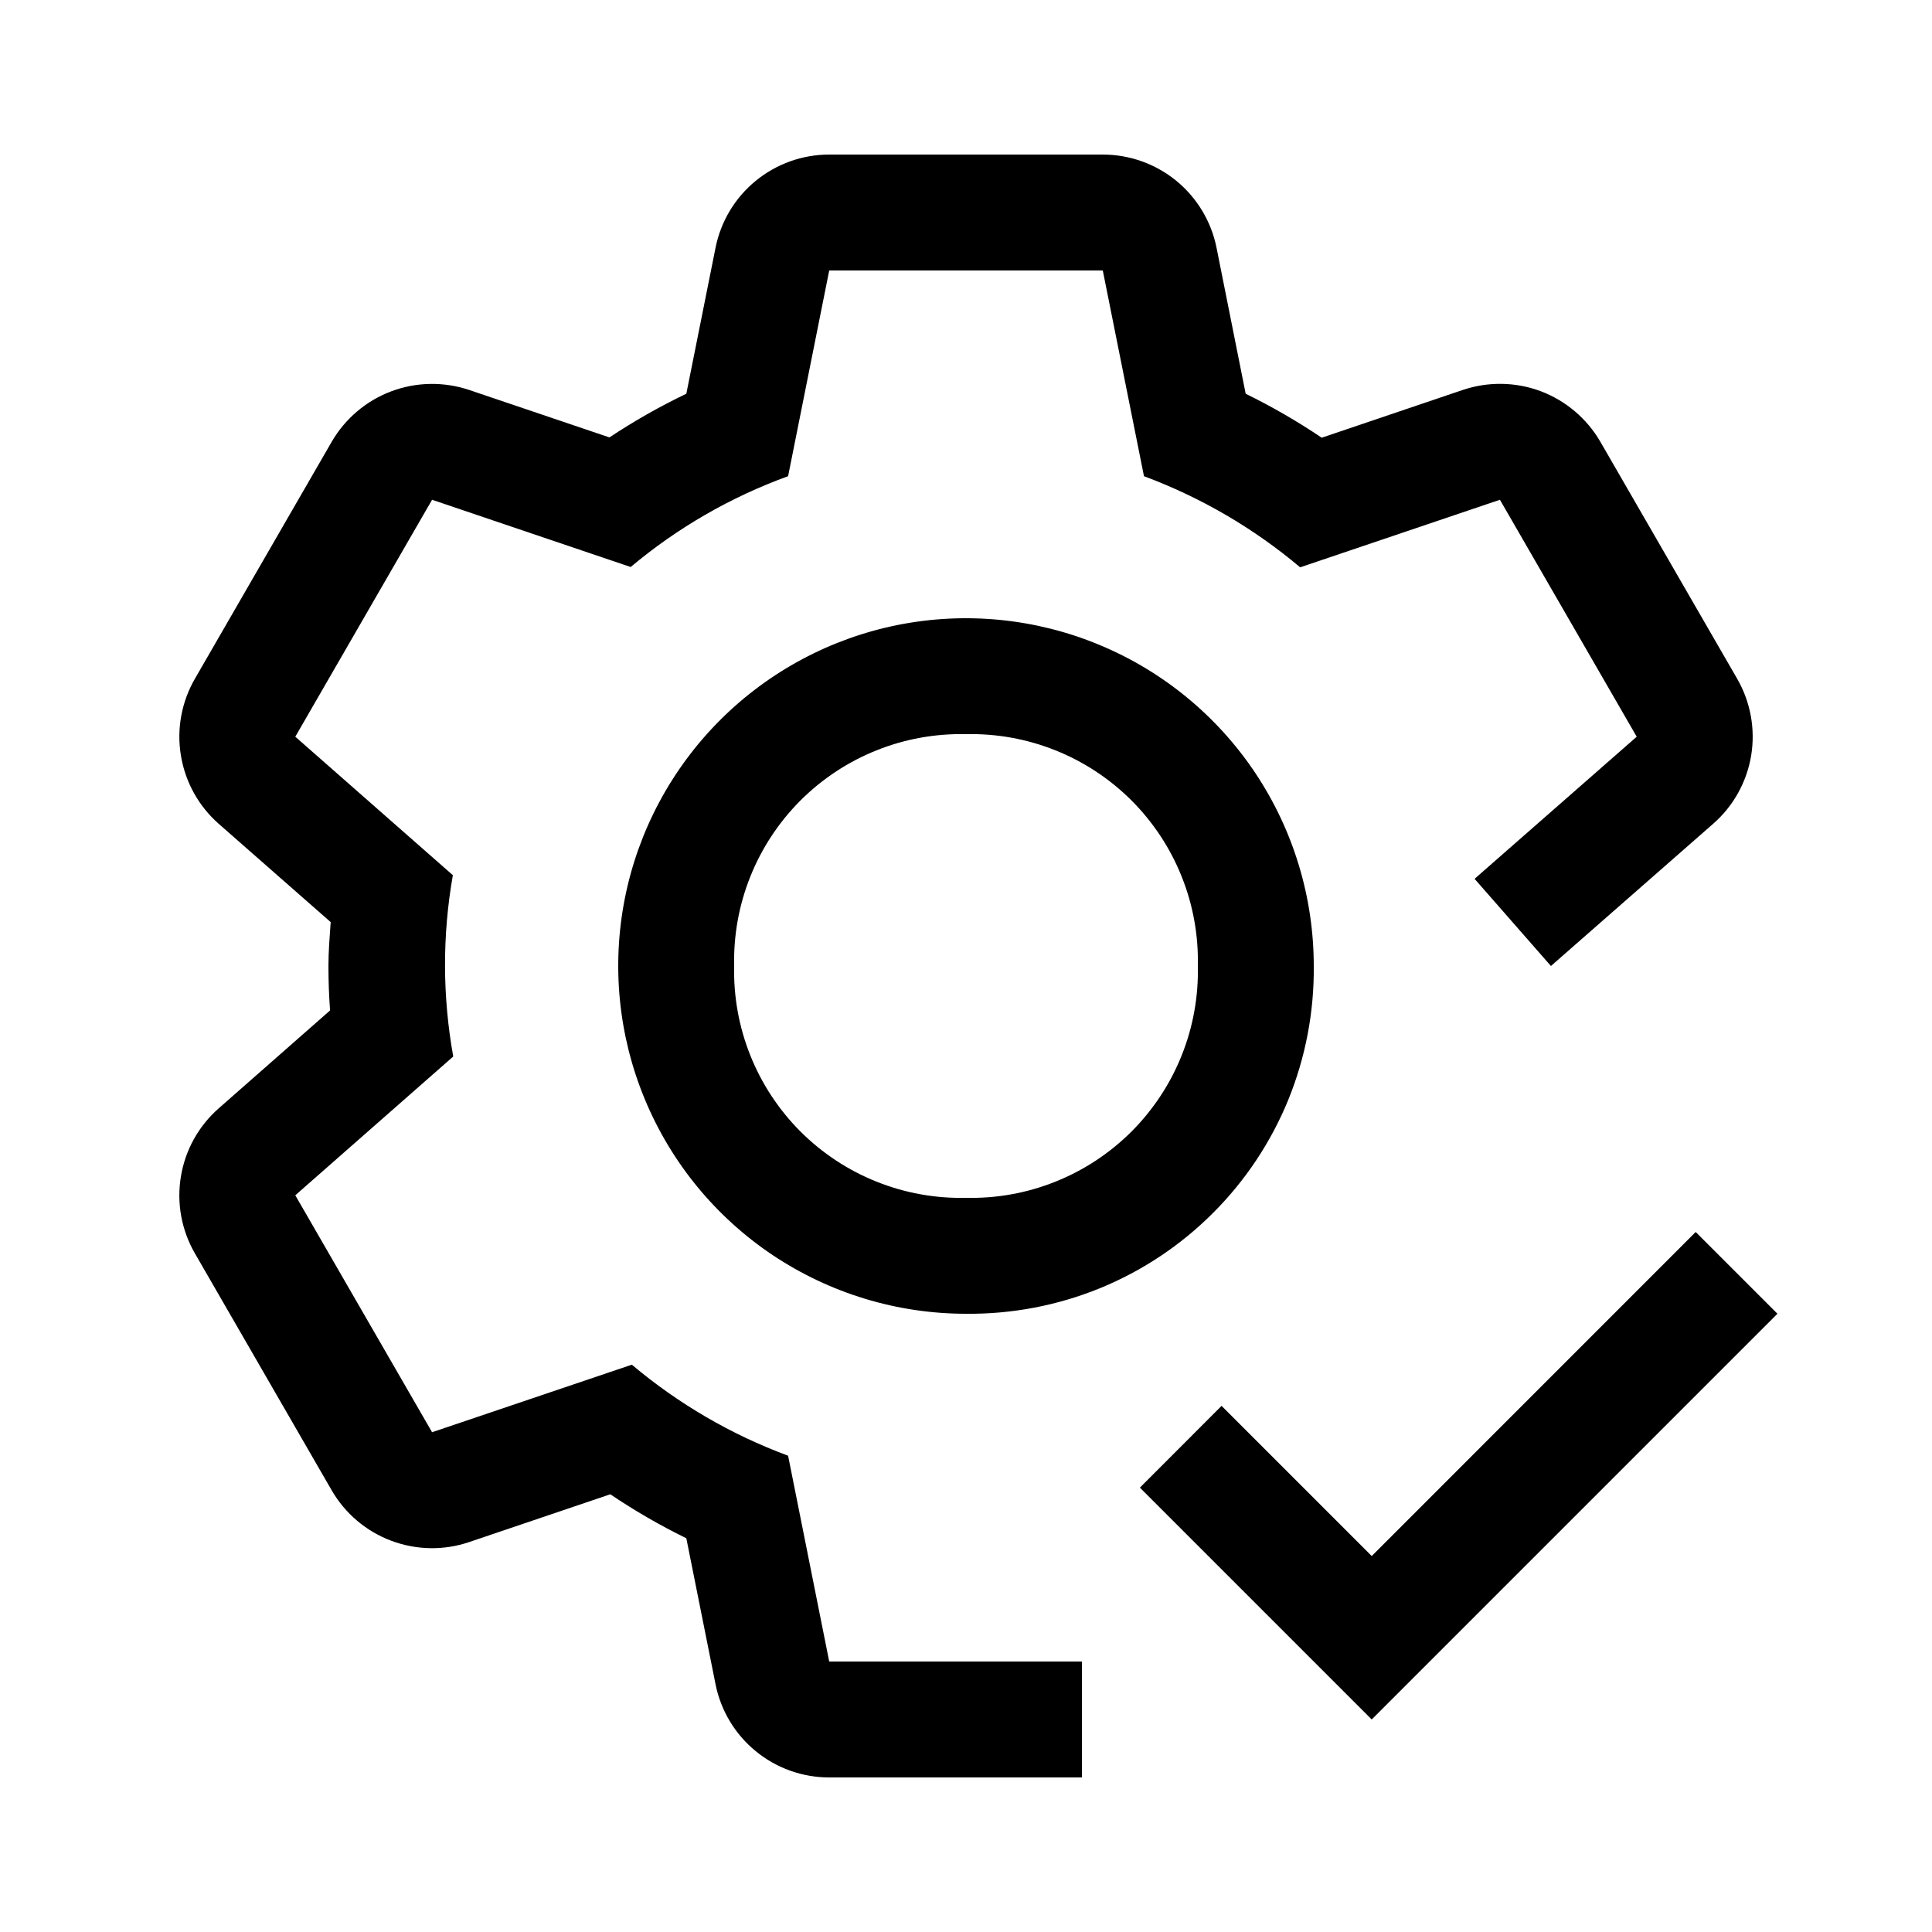 <?xml version="1.0" encoding="UTF-8"?> <svg xmlns="http://www.w3.org/2000/svg" width="25" height="25" viewBox="0 0 25 25" fill="none"><g id="carbon:settings-check"><path id="Vector" d="M12.5 17C11.61 17 10.74 16.736 10 16.242C9.26 15.747 8.683 15.044 8.343 14.222C8.002 13.4 7.913 12.495 8.086 11.622C8.26 10.749 8.689 9.947 9.318 9.318C9.947 8.689 10.749 8.26 11.622 8.086C12.495 7.913 13.4 8.002 14.222 8.343C15.044 8.683 15.747 9.26 16.242 10C16.736 10.74 17 11.61 17 12.5C17.006 13.093 16.894 13.681 16.671 14.23C16.447 14.778 16.116 15.277 15.696 15.696C15.277 16.116 14.778 16.447 14.23 16.671C13.681 16.894 13.093 17.006 12.5 17ZM12.5 9.5C12.104 9.491 11.709 9.562 11.341 9.71C10.973 9.857 10.639 10.078 10.358 10.358C10.078 10.639 9.857 10.973 9.71 11.341C9.562 11.709 9.491 12.104 9.5 12.5C9.491 12.896 9.562 13.291 9.71 13.659C9.857 14.027 10.078 14.361 10.358 14.642C10.639 14.922 10.973 15.143 11.341 15.29C11.709 15.438 12.104 15.509 12.5 15.5C12.896 15.509 13.291 15.438 13.659 15.29C14.027 15.143 14.361 14.922 14.642 14.642C14.922 14.361 15.143 14.027 15.29 13.659C15.438 13.291 15.509 12.896 15.5 12.5C15.509 12.104 15.438 11.709 15.29 11.341C15.143 10.973 14.922 10.639 14.642 10.358C14.361 10.078 14.027 9.857 13.659 9.71C13.291 9.562 12.896 9.491 12.5 9.5Z" fill="black"></path><path id="Vector_2" d="M22.479 8.783L20.709 5.717C20.535 5.417 20.263 5.186 19.939 5.063C19.614 4.941 19.257 4.935 18.928 5.046L17.103 5.664C16.788 5.452 16.46 5.262 16.119 5.095L15.742 3.206C15.674 2.866 15.49 2.56 15.222 2.34C14.953 2.12 14.617 2 14.27 2H10.73C10.383 2 10.047 2.12 9.779 2.34C9.51 2.56 9.327 2.866 9.259 3.206L8.881 5.095C8.537 5.26 8.204 5.449 7.886 5.66L6.071 5.046C5.743 4.936 5.386 4.942 5.062 5.064C4.738 5.186 4.466 5.417 4.292 5.717L2.522 8.783C2.349 9.083 2.284 9.434 2.341 9.777C2.397 10.119 2.57 10.431 2.83 10.66L4.279 11.932C4.266 12.121 4.25 12.309 4.25 12.5C4.25 12.694 4.257 12.885 4.271 13.075L2.831 14.341C2.571 14.569 2.397 14.881 2.341 15.223C2.284 15.566 2.348 15.917 2.521 16.217L4.291 19.283C4.465 19.584 4.737 19.815 5.062 19.937C5.386 20.059 5.743 20.066 6.072 19.954L7.897 19.336C8.212 19.548 8.541 19.739 8.881 19.905L9.259 21.794C9.327 22.134 9.51 22.44 9.779 22.66C10.047 22.88 10.383 23 10.73 23H14V21.5H10.73L10.198 18.837C9.461 18.564 8.777 18.165 8.176 17.659L5.591 18.533L3.821 15.467L5.865 13.671C5.725 12.895 5.723 12.101 5.86 11.325L3.821 9.533L5.591 6.467L8.161 7.337C8.766 6.829 9.455 6.432 10.198 6.162L10.73 3.5H14.27L14.803 6.162C15.539 6.436 16.223 6.835 16.824 7.341L19.409 6.467L21.179 9.533L19.081 11.372L20.069 12.5L22.169 10.659C22.43 10.431 22.603 10.119 22.66 9.777C22.716 9.434 22.652 9.083 22.479 8.783Z" fill="black"></path><path id="Vector_3" d="M17.75 20.135L15.807 18.192L14.75 19.25L17.75 22.25L23 17L21.942 15.942L17.75 20.135Z" fill="black"></path></g></svg> 